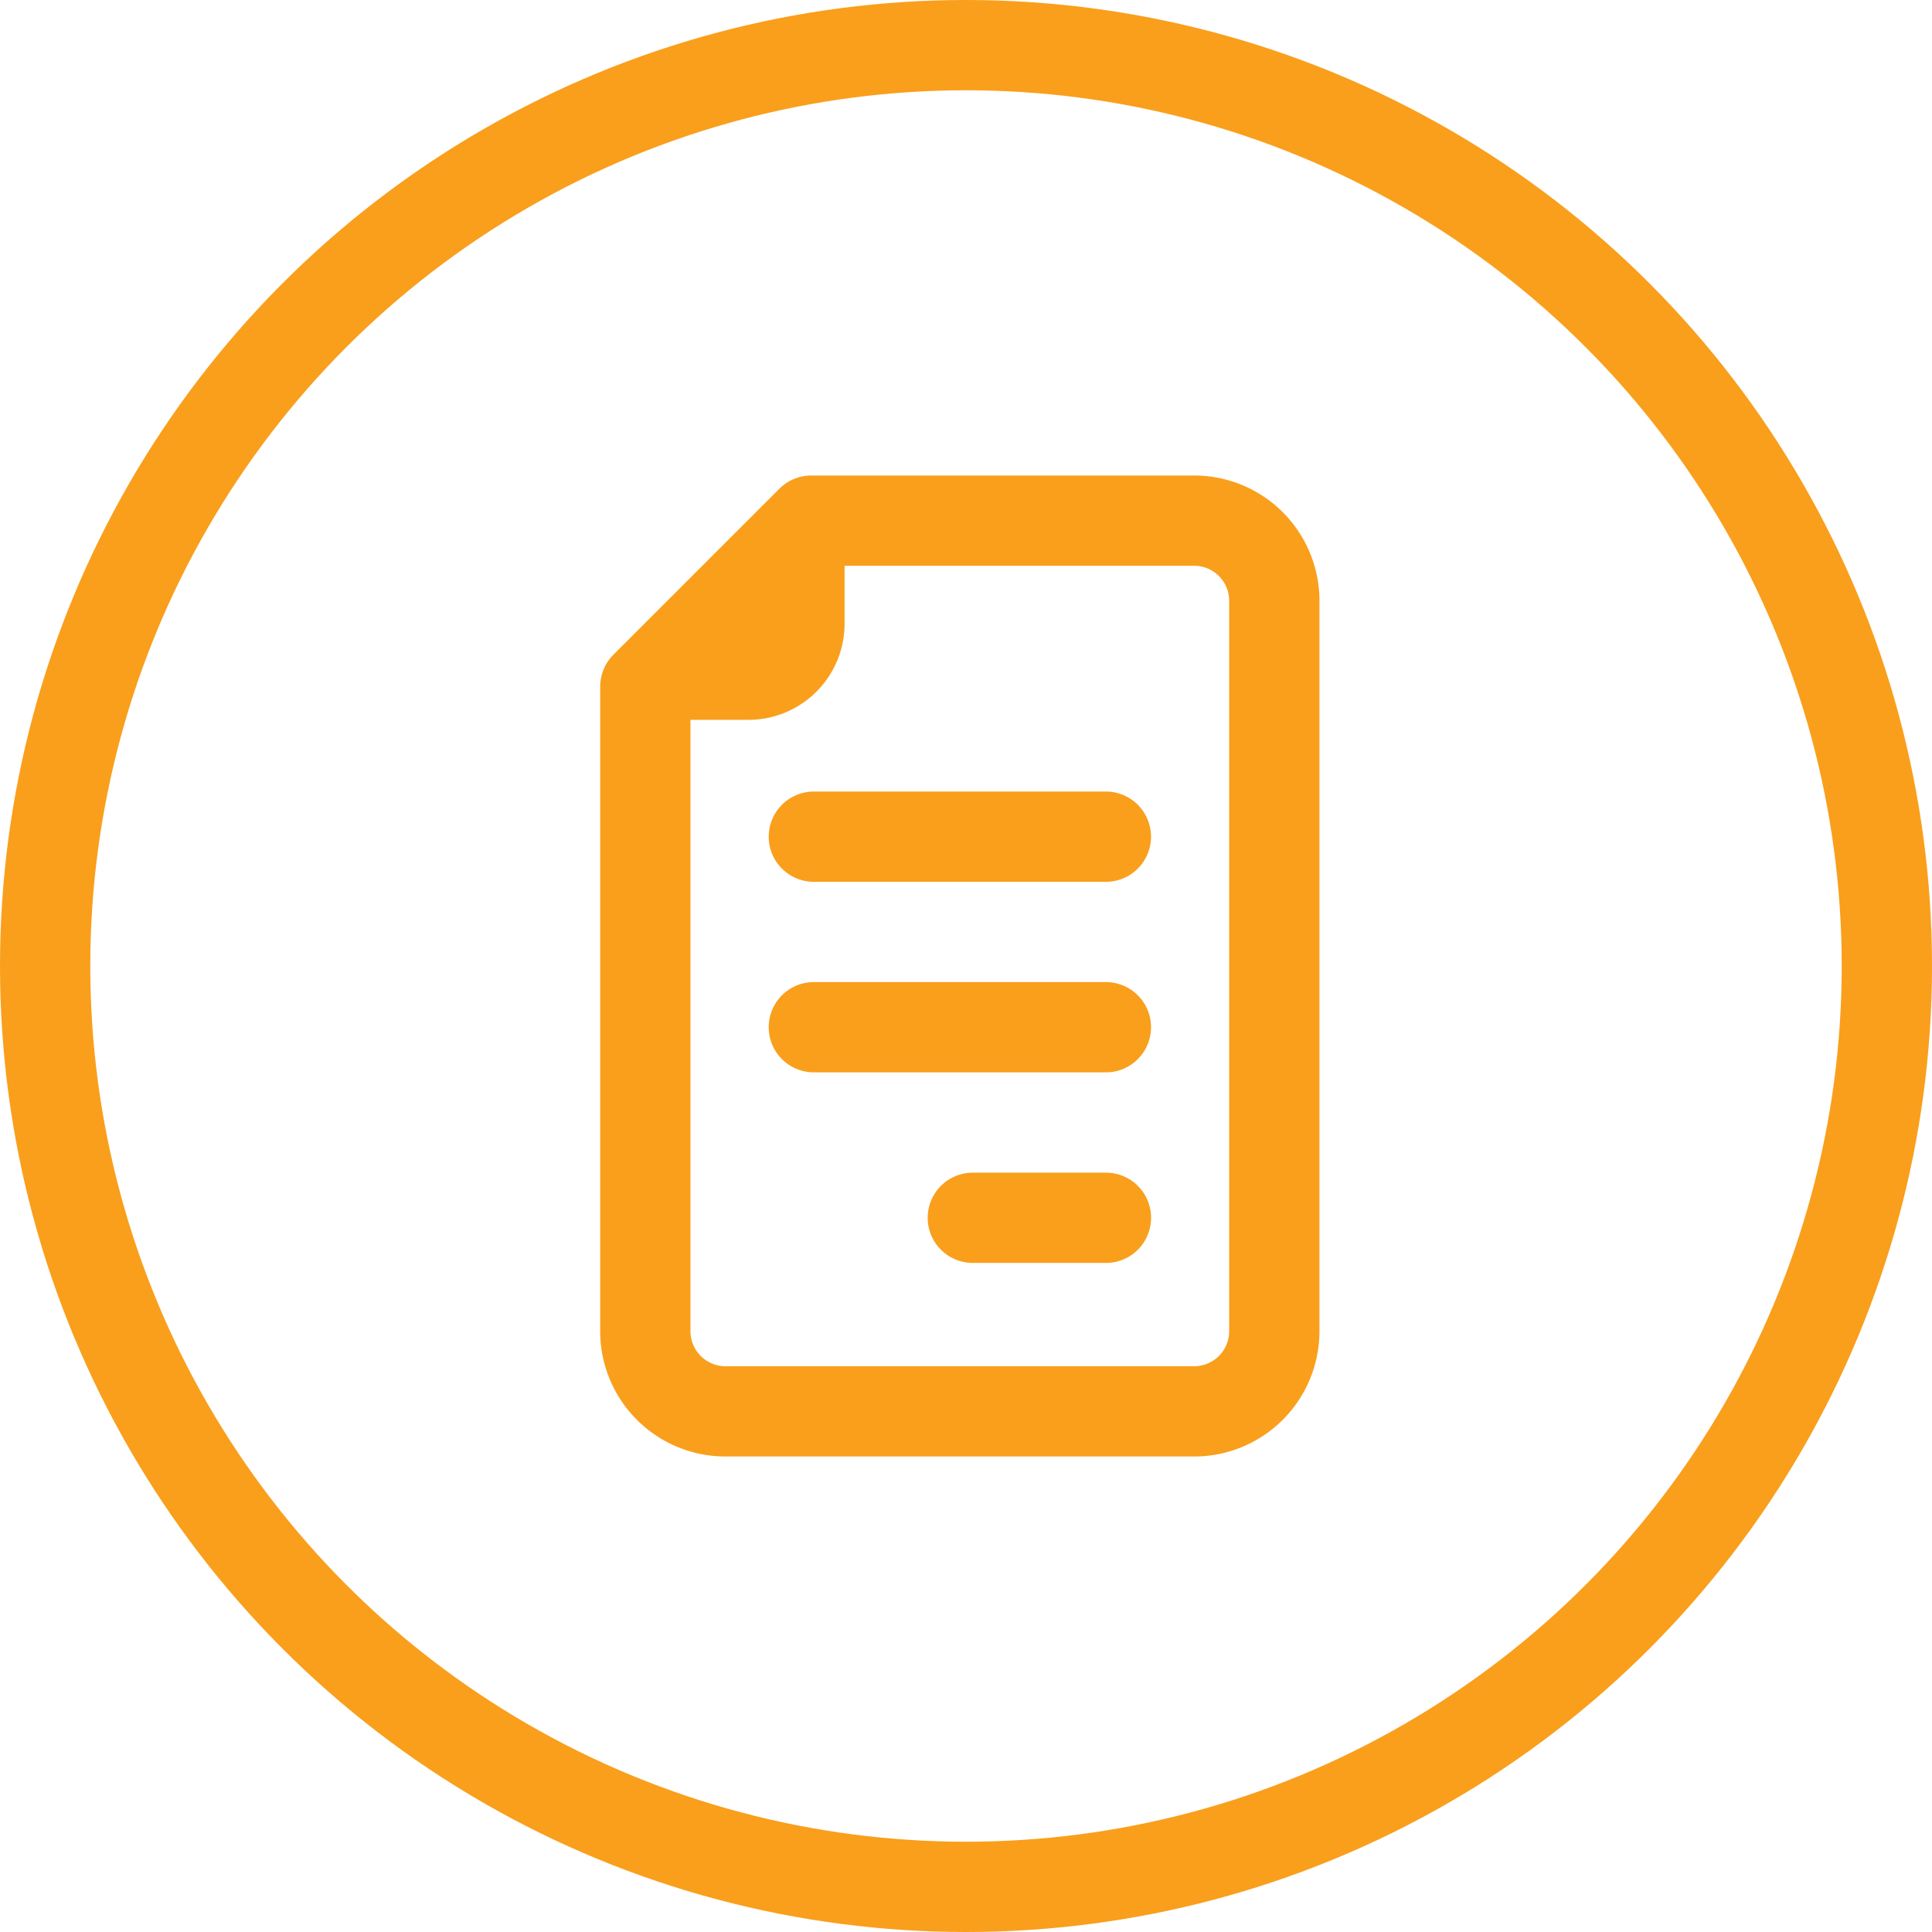 <svg xmlns="http://www.w3.org/2000/svg" width="42.8" height="42.8" viewBox="0 0 42.8 42.8">
    <g transform="translate(-316.5 -2154.126)">
        <path d="M42.809,24.8H34.327L30.65,28.477v14.28a1.775,1.775,0,0,0,1.775,1.775H42.809a1.775,1.775,0,0,0,1.775-1.775V26.575A1.775,1.775,0,0,0,42.809,24.8Z"
              transform="translate(300.146 2140.86)" fill="none" stroke="#F99F1C" stroke-linecap="round"
              stroke-linejoin="round" stroke-width="2"/>
        <path d="M30.651,29.214h2.283a2.13,2.13,0,0,0,2.13-2.13V24.8Z" transform="translate(300.146 2140.859)"
              fill="#F99F1C"/>
        <line x2="6.47" transform="translate(334.529 2172.661)" fill="none" stroke="#F99F1C" stroke-linecap="round"
              stroke-linejoin="round" stroke-width="2"/>
        <line x2="6.47" transform="translate(334.529 2176.882)" fill="none" stroke="#F99F1C" stroke-linecap="round"
              stroke-linejoin="round" stroke-width="2"/>
        <line x2="2.949" transform="translate(338.051 2181.104)" fill="none" stroke="#F99F1C" stroke-linecap="round"
              stroke-linejoin="round" stroke-width="2"/>
        <circle cx="20.4" cy="20.4" r="20.4" transform="translate(317.5 2155.126)" fill="none" stroke="#F99F1C"
                stroke-linecap="round" stroke-linejoin="round" stroke-width="2"/>
    </g>
</svg>